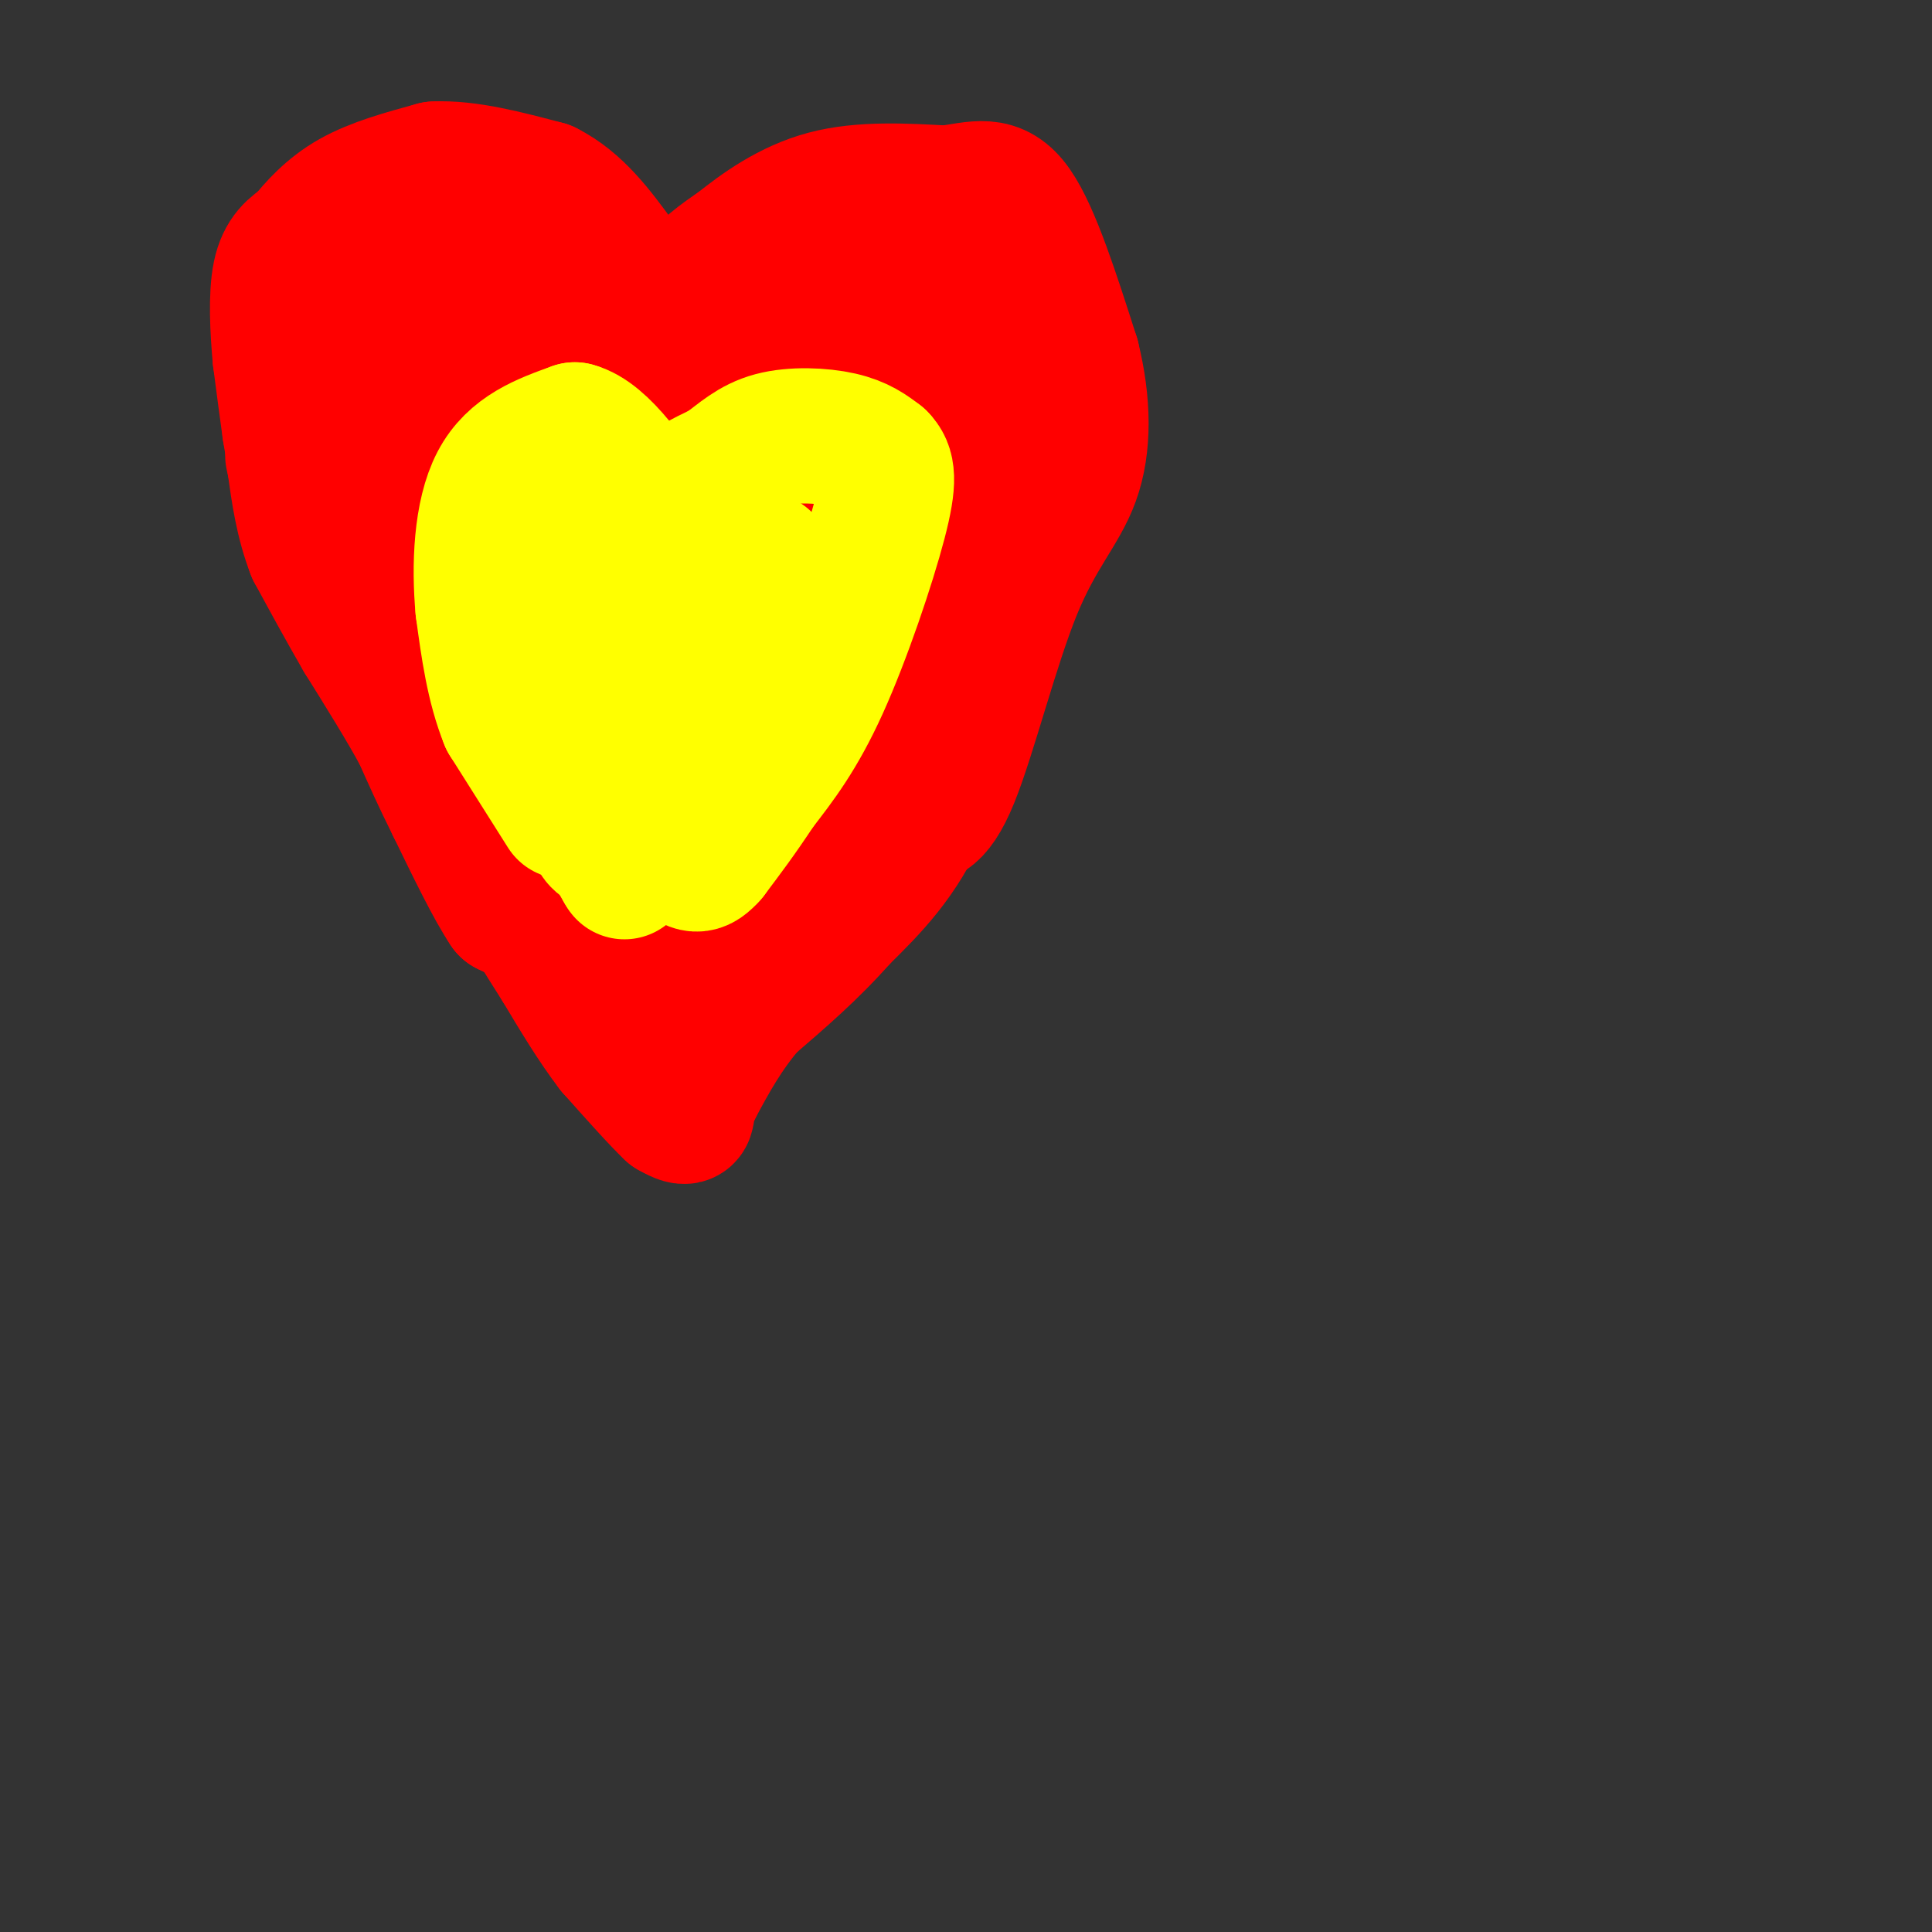 <svg viewBox='0 0 400 400' version='1.1' xmlns='http://www.w3.org/2000/svg' xmlns:xlink='http://www.w3.org/1999/xlink'><rect x="0" y="0" width="400" height="400" fill="#333333" stroke="none"/><g fill='none' stroke='#ff0000' stroke-width='28' stroke-linecap='round' stroke-linejoin='round'><path d='M94,155c0.000,0.000 -23.000,-37.000 -23,-37'/><path d='M71,118c-4.833,-9.333 -5.417,-14.167 -6,-19'/><path d='M61,95c0.000,0.000 -1.000,-6.000 -1,-6'/><path d='M60,89c-0.500,-3.500 -1.250,-9.250 -2,-15'/><path d='M58,74c-0.533,-5.800 -0.867,-12.800 0,-17c0.867,-4.200 2.933,-5.600 5,-7'/><path d='M63,50c2.244,-2.822 5.356,-6.378 10,-9c4.644,-2.622 10.822,-4.311 17,-6'/><path d='M90,35c6.667,-0.333 14.833,1.833 23,4'/><path d='M113,39c6.333,3.167 10.667,9.083 15,15'/><path d='M128,54c4.333,5.578 7.667,12.022 9,16c1.333,3.978 0.667,5.489 0,7'/><path d='M137,77c0.222,2.067 0.778,3.733 1,3c0.222,-0.733 0.111,-3.867 0,-7'/><path d='M138,73c0.667,-3.578 2.333,-9.022 5,-13c2.667,-3.978 6.333,-6.489 10,-9'/><path d='M153,51c4.444,-3.578 10.556,-8.022 18,-10c7.444,-1.978 16.222,-1.489 25,-1'/><path d='M196,40c6.467,-0.867 10.133,-2.533 14,3c3.867,5.533 7.933,18.267 12,31'/><path d='M222,74c2.405,9.660 2.418,18.311 0,25c-2.418,6.689 -7.266,11.416 -12,23c-4.734,11.584 -9.352,30.024 -13,39c-3.648,8.976 -6.324,8.488 -9,8'/><path d='M98,155c0.000,0.000 0.000,3.000 0,3'/><path d='M98,158c0.667,1.333 2.333,3.167 4,5'/><path d='M102,163c2.000,2.500 5.000,6.250 8,10'/><path d='M110,173c1.333,1.833 0.667,1.417 0,1'/><path d='M110,174c-0.800,1.044 -2.800,3.156 -2,5c0.800,1.844 4.400,3.422 8,5'/><path d='M116,184c4.167,2.833 10.583,7.417 17,12'/><path d='M133,196c3.578,2.489 4.022,2.711 5,2c0.978,-0.711 2.489,-2.356 4,-4'/><path d='M142,194c4.500,-3.667 13.750,-10.833 23,-18'/><path d='M165,176c5.500,-4.167 7.750,-5.583 10,-7'/><path d='M162,72c-5.083,19.833 -10.167,39.667 -12,50c-1.833,10.333 -0.417,11.167 1,12'/><path d='M151,134c0.691,5.499 1.917,13.247 3,17c1.083,3.753 2.022,3.510 5,3c2.978,-0.510 7.994,-1.289 11,-4c3.006,-2.711 4.003,-7.356 5,-12'/><path d='M175,138c4.583,-10.762 13.542,-31.667 17,-43c3.458,-11.333 1.417,-13.095 -1,-17c-2.417,-3.905 -5.208,-9.952 -8,-16'/><path d='M183,62c-2.399,-3.008 -4.397,-2.527 -6,-2c-1.603,0.527 -2.811,1.100 -6,6c-3.189,4.900 -8.359,14.127 -11,23c-2.641,8.873 -2.755,17.392 -2,25c0.755,7.608 2.377,14.304 4,21'/><path d='M162,135c-0.044,7.178 -2.156,14.622 -5,19c-2.844,4.378 -6.422,5.689 -10,7'/><path d='M147,161c-2.500,1.167 -3.750,0.583 -5,0'/><path d='M101,134c4.833,3.500 9.667,7.000 13,11c3.333,4.000 5.167,8.500 7,13'/><path d='M121,158c3.500,5.500 8.750,12.750 14,20'/><path d='M135,178c2.333,-10.500 1.167,-46.750 0,-83'/><path d='M135,95c0.133,-15.622 0.467,-13.178 -6,-16c-6.467,-2.822 -19.733,-10.911 -33,-19'/><path d='M96,60c-6.548,-4.226 -6.417,-5.292 -7,-6c-0.583,-0.708 -1.881,-1.060 -3,2c-1.119,3.060 -2.060,9.530 -3,16'/><path d='M83,72c-1.396,4.810 -3.384,8.836 1,18c4.384,9.164 15.142,23.467 21,36c5.858,12.533 6.817,23.295 7,25c0.183,1.705 -0.408,-5.648 -1,-13'/><path d='M111,138c0.422,-17.533 1.978,-54.867 0,-69c-1.978,-14.133 -7.489,-5.067 -13,4'/><path d='M98,73c-2.553,1.856 -2.435,4.494 2,8c4.435,3.506 13.189,7.878 21,10c7.811,2.122 14.680,1.994 25,0c10.320,-1.994 24.091,-5.856 31,-10c6.909,-4.144 6.954,-8.572 7,-13'/><path d='M184,68c1.533,-4.822 1.867,-10.378 1,-4c-0.867,6.378 -2.933,24.689 -5,43'/><path d='M180,107c0.333,1.333 3.667,-16.833 7,-35'/><path d='M187,72c1.333,-5.833 1.167,-2.917 1,0'/><path d='M197,66c0.000,0.000 0.100,0.100 0.1,0.1'/><path d='M201,78c1.500,-1.500 3.000,-3.000 3,5c0.000,8.000 -1.500,25.500 -3,43'/><path d='M201,126c-2.167,14.000 -6.083,27.500 -10,41'/><path d='M191,167c-4.500,10.667 -10.750,16.833 -17,23'/><path d='M174,190c-6.000,6.833 -12.500,12.417 -19,18'/><path d='M155,208c-5.000,5.833 -8.000,11.417 -11,17'/><path d='M144,225c-2.022,4.022 -1.578,5.578 -2,6c-0.422,0.422 -1.711,-0.289 -3,-1'/><path d='M139,230c-2.500,-2.333 -7.250,-7.667 -12,-13'/><path d='M127,217c-3.833,-5.000 -7.417,-11.000 -11,-17'/><path d='M116,200c-2.667,-4.167 -3.833,-6.083 -5,-8'/><path d='M111,192c-1.833,-2.000 -3.917,-3.000 -6,-4'/><path d='M105,188c-2.833,-4.167 -6.917,-12.583 -11,-21'/><path d='M94,167c-3.000,-6.000 -5.000,-10.500 -7,-15'/><path d='M87,152c-3.167,-5.833 -7.583,-12.917 -12,-20'/><path d='M75,132c-3.667,-6.333 -6.833,-12.167 -10,-18'/><path d='M65,114c-2.333,-6.000 -3.167,-12.000 -4,-18'/><path d='M61,96c-0.667,-3.000 -0.333,-1.500 0,0'/></g>
<g fill='none' stroke='#ffff00' stroke-width='28' stroke-linecap='round' stroke-linejoin='round'><path d='M117,168c0.000,0.000 -12.000,-19.000 -12,-19'/><path d='M105,149c-2.833,-7.000 -3.917,-15.000 -5,-23'/><path d='M100,126c-0.822,-8.867 -0.378,-19.533 3,-26c3.378,-6.467 9.689,-8.733 16,-11'/><path d='M119,89c5.667,1.500 11.833,10.750 18,20'/><path d='M137,109c3.369,3.881 2.792,3.583 2,2c-0.792,-1.583 -1.798,-4.452 0,-7c1.798,-2.548 6.399,-4.774 11,-7'/><path d='M150,97c3.226,-2.393 5.792,-4.875 10,-6c4.208,-1.125 10.060,-0.893 14,0c3.940,0.893 5.970,2.446 8,4'/><path d='M182,95c1.798,1.786 2.292,4.250 0,13c-2.292,8.750 -7.369,23.786 -12,34c-4.631,10.214 -8.815,15.607 -13,21'/><path d='M157,163c-3.833,5.833 -6.917,9.917 -10,14'/><path d='M147,177c-2.356,2.667 -3.244,2.333 -6,0c-2.756,-2.333 -7.378,-6.667 -12,-11'/><path d='M129,166c-3.378,-3.489 -5.822,-6.711 -7,-12c-1.178,-5.289 -1.089,-12.644 -1,-20'/><path d='M121,134c-0.226,-6.548 -0.292,-12.917 0,-16c0.292,-3.083 0.940,-2.881 2,-2c1.060,0.881 2.530,2.440 4,4'/><path d='M127,120c1.600,5.200 3.600,16.200 6,22c2.400,5.800 5.200,6.400 8,7'/><path d='M141,149c1.467,-1.889 1.133,-10.111 3,-16c1.867,-5.889 5.933,-9.444 10,-13'/><path d='M154,120c2.844,-3.089 4.956,-4.311 4,-4c-0.956,0.311 -4.978,2.156 -9,4'/><path d='M149,120c-5.622,5.378 -15.178,16.822 -20,24c-4.822,7.178 -4.911,10.089 -5,13'/><path d='M124,157c-1.000,4.500 -1.000,9.250 -1,14'/><path d='M123,171c0.333,3.000 1.667,3.500 3,4'/><path d='M126,175c1.000,1.500 2.000,3.250 3,5'/><path d='M129,180c0.500,0.833 0.250,0.417 0,0'/></g>
</svg>